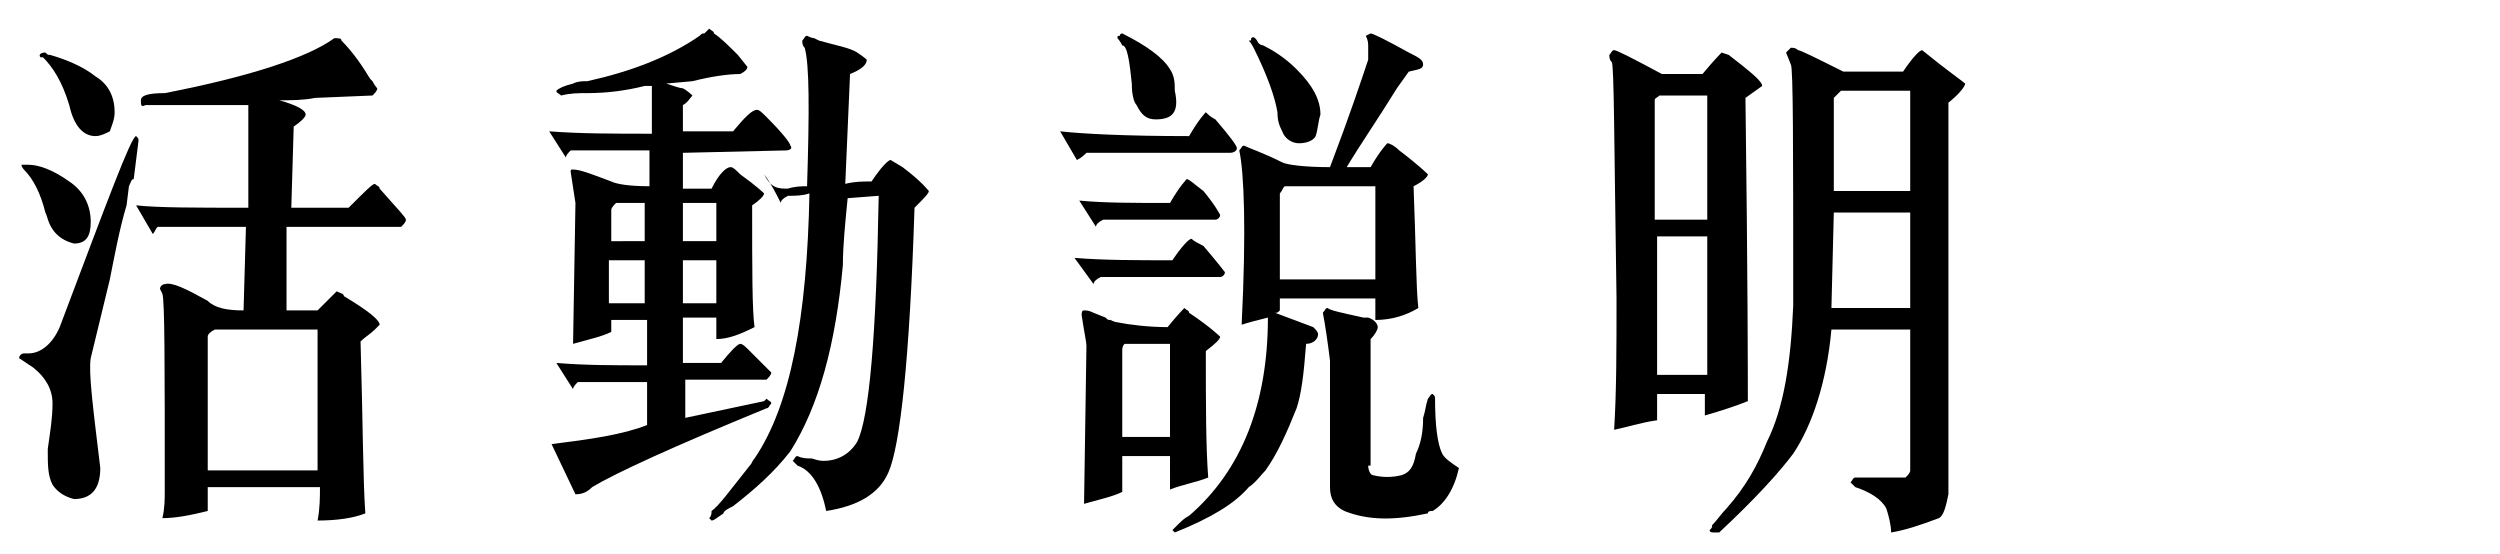 <?xml version="1.0" encoding="utf-8"?>
<!-- Generator: $$$/GeneralStr/196=Adobe Illustrator 27.6.0, SVG Export Plug-In . SVG Version: 6.00 Build 0)  -->
<svg version="1.1" id="圖層_1" xmlns="http://www.w3.org/2000/svg" xmlns:xlink="http://www.w3.org/1999/xlink" x="0px" y="0px"
	 viewBox="0 0 104.7 23.2" style="enable-background:new 0 0 104.7 23.2;" xml:space="preserve">
<g>
	<path d="M0.8,15c0-0.1,0.1-0.2,0.2-0.2h0.2c0.5,0,1-0.4,1.3-1.1c2-5.3,3-8,3.2-8c0.1,0.1,0.1,0.1,0.1,0.2L5.6,7.5
		C5.5,7.5,5.5,7.6,5.4,7.8L5.3,8.6c-0.3,1-0.5,2.1-0.7,3.1l-0.8,3.3c-0.1,0.6,0.1,2.1,0.4,4.6c0,0.9-0.4,1.3-1.1,1.3
		c-0.4-0.1-0.7-0.3-0.9-0.6C2,19.9,2,19.5,2,18.8c0.1-0.7,0.2-1.3,0.2-1.9c0-0.6-0.3-1.1-0.8-1.5L0.8,15z M2.9,7.6
		C3.5,8,3.8,8.6,3.8,9.3c0,0.6-0.2,0.9-0.7,0.9c-0.4-0.1-0.7-0.3-0.9-0.6C2,9.3,2,9.1,1.9,8.9C1.7,8.1,1.4,7.5,1,7.1
		C1,7.1,0.9,7,0.9,6.9L1,6.9c0.1,0,0.1,0,0.2,0C1.6,6.9,2.2,7.1,2.9,7.6z M4,3.2C4.5,3.5,4.8,4,4.8,4.7c0,0.3-0.1,0.5-0.2,0.8
		C4.4,5.6,4.2,5.7,4,5.7c-0.5,0-0.9-0.4-1.1-1.3c-0.3-1-0.7-1.6-1.1-2L1.7,2.4c-0.1-0.1,0-0.2,0.2-0.2C2,2.3,2,2.3,2.1,2.3
		C2.8,2.5,3.5,2.8,4,3.2z M10.3,4.4c-0.4,0-0.8,0-1.1,0L6.9,4.4c-0.3,0-0.6,0-0.8,0c-0.2,0.1-0.2,0-0.2-0.2c0-0.2,0.3-0.3,1-0.3
		c3.6-0.7,6-1.5,7.1-2.3c0.2,0,0.3,0,0.3,0.1c0.5,0.5,0.9,1.1,1.2,1.6l0.1,0.1c0.1,0.2,0.2,0.3,0.2,0.3c0,0.1-0.1,0.2-0.2,0.3
		l-2.4,0.1c-0.5,0.1-1,0.1-1.5,0.1c0.7,0.2,1.1,0.4,1.1,0.6c0,0.1-0.2,0.3-0.5,0.5l-0.1,3.4h2.4c0.7-0.7,1-1,1.1-1
		c0.1,0.1,0.2,0.1,0.2,0.2C16.6,8.7,17,9.1,17,9.2c0,0.1-0.1,0.2-0.2,0.3H12L12,13h1.3l0.8-0.8c0.2,0.1,0.3,0.1,0.3,0.2
		c1,0.6,1.5,1,1.5,1.2c-0.1,0.1-0.1,0.1-0.2,0.2c-0.2,0.2-0.4,0.3-0.6,0.5c0.1,3.4,0.1,5.8,0.2,7.2c-0.5,0.2-1.2,0.3-2,0.3
		c0.1-0.5,0.1-1,0.1-1.4H8.7v1c-0.8,0.2-1.4,0.3-1.9,0.3c0.1-0.4,0.1-0.8,0.1-1.2c0-5.2,0-7.9-0.1-8.2l-0.1-0.2
		c0-0.1,0.1-0.2,0.2-0.2c0.3-0.1,0.9,0.2,1.8,0.7C9,12.9,9.5,13,10.2,13l0.1-3.5H6.6C6.5,9.6,6.5,9.7,6.4,9.8L5.7,8.6
		c0.9,0.1,2.5,0.1,4.7,0.1V4.4z M13.3,19.7v-5.9H9c-0.2,0.1-0.3,0.2-0.3,0.3v5.6H13.3z"/>
	<path d="M27,3.6c-0.8,0.2-1.6,0.3-2.4,0.3c-0.4,0-0.7,0-1.1,0.1c-0.1-0.1-0.2-0.1-0.2-0.2c0.1-0.1,0.3-0.2,0.7-0.3
		c0.2-0.1,0.4-0.1,0.6-0.1c1.8-0.4,3.4-1,4.7-1.9c0.1-0.1,0.1-0.1,0.2-0.1l0.2-0.2c0.1,0.1,0.2,0.1,0.2,0.2c0.3,0.2,0.6,0.5,1,0.9
		l0.4,0.5c0,0.1-0.1,0.2-0.3,0.3c-0.5,0-1.2,0.1-2,0.3l-1.1,0.1c0.3,0.1,0.6,0.2,0.7,0.2C28.8,3.8,29,4,29,4
		c-0.1,0.1-0.2,0.3-0.4,0.4v1.1h2.1c0.5-0.6,0.8-0.9,1-0.9c0.1,0,0.2,0.1,0.4,0.3c0.7,0.7,1,1.1,1,1.2c0.1,0.1,0,0.2-0.2,0.2
		l-4.3,0.1v1.5h1.2C30.1,7.3,30.4,7,30.6,7c0.1,0,0.2,0.1,0.4,0.3C31.7,7.8,32,8.1,32,8.1c0,0.1-0.2,0.3-0.5,0.5
		c0,2.7,0,4.4,0.1,5.1C31,14,30.5,14.2,30,14.2c0-0.3,0-0.6,0-0.9h-1.4v1.9h1.6c0.4-0.5,0.7-0.8,0.8-0.8c0.1,0,0.2,0.1,0.4,0.3
		c0.6,0.6,0.9,0.9,0.9,0.9c0,0.1-0.1,0.2-0.2,0.3h-3.4v1.6l3.3-0.7l0.1-0.1c0.1,0.1,0.2,0.1,0.2,0.2c-0.1,0.1-0.1,0.2-0.2,0.2
		c-3.9,1.6-6.3,2.7-7.3,3.3c-0.2,0.2-0.4,0.3-0.7,0.3l-1-2.1c1.6-0.2,3-0.4,4-0.8V16h-2.9c-0.1,0.1-0.2,0.2-0.2,0.3l-0.7-1.1
		c1.2,0.1,2.4,0.1,3.8,0.1v-1.9h-1.5v0.5c-0.4,0.2-0.9,0.3-1.6,0.5l0.1-5.9l-0.2-1.3c0-0.1,0-0.1,0.1-0.1c0.3,0,0.8,0.2,1.6,0.5
		c0.2,0.1,0.7,0.2,1.6,0.2V6.3h-3.3c-0.1,0.1-0.2,0.2-0.2,0.3l-0.7-1.1c1.3,0.1,2.7,0.1,4.3,0.1V3.6z M27,10.1V8.5h-1.2
		c-0.1,0.1-0.2,0.2-0.2,0.3v1.3H27z M27,12.7v-1.8h-1.5v1.8H27z M30,10.1V8.5h-1.4v1.6H30z M30,12.7v-1.8h-1.4v1.8H30z M33,7.9
		c0.3-0.1,0.6-0.1,0.8-0.1c0.1-3.2,0.1-5.1-0.1-5.8c-0.1-0.1-0.1-0.2-0.1-0.3c0.1-0.1,0.1-0.2,0.2-0.2c0.2,0.1,0.3,0.1,0.3,0.1
		l0.2,0.1C35,1.9,35.6,2,35.9,2.2c0.3,0.2,0.4,0.3,0.4,0.3c0,0.2-0.2,0.4-0.7,0.6l-0.2,4.6c0.4-0.1,0.7-0.1,1.1-0.1
		c0.4-0.6,0.7-0.9,0.8-0.9l0.5,0.3c0.8,0.6,1.1,1,1.1,1c0,0.1-0.2,0.3-0.6,0.7c-0.2,6.3-0.6,10-1.1,11.1c-0.4,0.9-1.3,1.4-2.6,1.6
		c-0.2-1-0.6-1.7-1.2-1.9l-0.2-0.2c0.1-0.1,0.1-0.2,0.2-0.2c0.2,0.1,0.4,0.1,0.6,0.1c0.3,0.1,0.4,0.1,0.5,0.1c0.6,0,1.1-0.3,1.4-0.8
		c0.5-1,0.8-4.4,0.9-10.3l-1.3,0.1c-0.1,1-0.2,2-0.2,2.8c-0.3,3.3-1,5.9-2.2,7.8c-0.7,0.9-1.5,1.6-2.4,2.3c-0.2,0.1-0.4,0.2-0.4,0.3
		c-0.3,0.2-0.4,0.3-0.5,0.3l-0.1-0.1c0.1-0.1,0.1-0.2,0.1-0.3c0.3-0.2,0.8-0.9,1.6-1.9c0.1-0.1,0.1-0.2,0.2-0.3
		c1.5-2.2,2.2-5.9,2.3-11.1c-0.3,0.1-0.6,0.1-0.9,0.1c-0.2,0.1-0.3,0.2-0.3,0.3c-0.2-0.4-0.4-0.8-0.7-1.2C32.3,7.9,32.6,7.9,33,7.9z
		"/>
	<path d="M50.5,4.7c0.1,0.1,0.2,0.2,0.4,0.3c0.6,0.7,0.9,1.1,0.9,1.2c0,0.1-0.1,0.2-0.3,0.2h-6c-0.1,0.1-0.2,0.2-0.4,0.3l-0.7-1.2
		c0.9,0.1,2.7,0.2,5.4,0.2C50.2,5,50.5,4.7,50.5,4.7z M49.1,10.9c0.4-0.6,0.7-0.9,0.8-0.9c0.1,0.1,0.3,0.2,0.5,0.3
		c0.6,0.7,0.9,1.1,0.9,1.1c0,0.1-0.1,0.2-0.2,0.2h-5c-0.2,0.1-0.3,0.2-0.3,0.3L45,10.8C46.2,10.9,47.6,10.9,49.1,10.9z M49.7,7.5
		c0.1,0,0.3,0.2,0.7,0.5c0.5,0.6,0.7,1,0.7,1c0,0.1-0.1,0.2-0.2,0.2h-4.7c-0.2,0.1-0.3,0.2-0.3,0.3l-0.7-1.1c1,0.1,2.3,0.1,3.8,0.1
		C49.4,7.8,49.7,7.5,49.7,7.5z M49,19.1h-2v1.5c-0.4,0.2-0.9,0.3-1.6,0.5l0.1-6.6c0-0.2-0.1-0.6-0.2-1.3c0-0.1,0-0.2,0.1-0.2
		c0.1,0,0.2,0,0.4,0.1l0.5,0.2c0.1,0.1,0.1,0.1,0.2,0.1c0.2,0.1,0.3,0.1,0.3,0.1c0.5,0.1,1.3,0.2,2.1,0.2c0.4-0.5,0.7-0.8,0.7-0.8
		c0.1,0.1,0.2,0.1,0.2,0.2c0.9,0.6,1.3,1,1.3,1c0,0.1-0.2,0.3-0.6,0.6c0,2.2,0,4,0.1,5.3c-0.5,0.2-1.1,0.3-1.6,0.5V19.1z M47,1.4
		c1,0.5,1.7,1,2,1.5c0.2,0.3,0.2,0.6,0.2,0.9C49.4,4.7,49.1,5,48.4,5C48,5,47.8,4.8,47.6,4.4c-0.1-0.1-0.2-0.4-0.2-0.9
		c-0.1-1-0.2-1.6-0.4-1.6c-0.1-0.2-0.2-0.3-0.2-0.3c0-0.1,0-0.1,0.1-0.1C46.9,1.4,47,1.4,47,1.4z M49,18.3v-3.9h-1.9
		c-0.1,0.1-0.1,0.2-0.1,0.3v3.6H49z M49.8,21.6c2.2-1.9,3.3-4.7,3.3-8.3c-0.4,0.1-0.8,0.2-1.1,0.3c0.2-4,0.1-6.4-0.1-7.3
		c0.1-0.1,0.1-0.2,0.2-0.2c0.2,0.1,0.8,0.3,1.6,0.7c0.2,0.1,0.9,0.2,2,0.2c0.8-2.1,1.3-3.6,1.6-4.5L57.3,2c0-0.2,0-0.3-0.1-0.5
		l0.2-0.1c0.1,0,0.7,0.3,1.6,0.8c0.4,0.2,0.6,0.3,0.6,0.5S59.4,2.9,59,3l-0.5,0.7c-0.8,1.3-1.5,2.3-2.1,3.3h1c0.4-0.7,0.7-1,0.7-1
		c0.1,0,0.3,0.1,0.5,0.3c0.8,0.6,1.2,1,1.2,1c0,0.1-0.2,0.3-0.6,0.5c0.1,2.5,0.1,4.2,0.2,5.1c-0.5,0.3-1.1,0.5-1.8,0.5
		c0-0.2,0-0.5,0-0.9h-4V13c-0.1,0.1-0.1,0.1-0.2,0.1l1.6,0.6c0.1,0.1,0.2,0.2,0.2,0.3c0,0.2-0.2,0.4-0.5,0.4
		c-0.1,1.3-0.2,2.1-0.4,2.7c-0.4,1-0.8,1.9-1.3,2.6c-0.2,0.2-0.4,0.5-0.7,0.7c-0.6,0.7-1.6,1.3-3.1,1.9l-0.1-0.1l0.1-0.1
		C49.5,21.8,49.6,21.7,49.8,21.6z M52.7,1.8c0.1,0.1,0.2,0.1,0.2,0.1c0.4,0.2,0.9,0.5,1.4,1c0.7,0.7,1,1.3,1,1.9
		c-0.1,0.3-0.1,0.6-0.2,0.9C55,5.9,54.7,6,54.4,6c-0.3,0-0.6-0.2-0.7-0.5c-0.1-0.2-0.2-0.4-0.2-0.8c-0.1-0.6-0.4-1.5-1-2.7
		c-0.1-0.2-0.2-0.3-0.2-0.3c0.1,0,0.1,0,0.1-0.1C52.5,1.5,52.6,1.6,52.7,1.8z M57.6,11.7V7.8h-3.8c-0.1,0.1-0.1,0.2-0.2,0.3v3.6
		H57.6z M57.3,19.5c0,0.2,0.1,0.4,0.2,0.4c0.4,0.1,0.8,0.1,1.2,0c0.3-0.1,0.5-0.3,0.6-0.9c0.2-0.4,0.3-0.9,0.3-1.5
		c0.1-0.3,0.1-0.5,0.2-0.8c0.1-0.1,0.1-0.2,0.2-0.2c0.1,0.1,0.1,0.1,0.1,0.2c0,1.1,0.1,1.9,0.3,2.3c0.1,0.2,0.4,0.4,0.7,0.6
		c-0.2,0.9-0.6,1.5-1.1,1.8c-0.1,0-0.2,0-0.2,0.1c-1.4,0.3-2.5,0.3-3.5-0.1c-0.4-0.2-0.6-0.5-0.6-1v-5.3c-0.1-0.8-0.2-1.5-0.3-2
		c0.1-0.1,0.1-0.2,0.2-0.2c0.1,0.1,0.6,0.2,1.5,0.4h0.2c0.3,0.1,0.4,0.3,0.4,0.4c0,0.1-0.1,0.3-0.3,0.5V19.5z"/>
	<path d="M71.5,16.5h-2.1v1.1c-0.7,0.1-1.3,0.3-1.8,0.4c0.1-1.6,0.1-3.4,0.1-5.5c-0.1-6.5-0.1-9.8-0.2-9.9c-0.1-0.1-0.1-0.2-0.1-0.3
		c0.1-0.1,0.1-0.2,0.2-0.2c0.1,0,0.7,0.3,2,1h1.7c0.5-0.6,0.8-0.9,0.8-0.9l0.3,0.1c0.9,0.7,1.4,1.1,1.4,1.3l-0.7,0.5
		c0.1,7.6,0.1,11.9,0.1,12.7c-0.5,0.2-1.1,0.4-1.8,0.6V16.5z M71.5,9.2V4h-2c-0.1,0.1-0.2,0.1-0.2,0.2v5H71.5z M71.5,15.7V9.9h-2.1
		v5.8H71.5z M79.7,3c0.4-0.6,0.7-0.9,0.8-0.9c1.1,0.9,1.7,1.3,1.8,1.4c0,0.1-0.2,0.4-0.7,0.8v16.4c-0.1,0.5-0.2,0.9-0.4,1
		c-0.8,0.3-1.4,0.5-2,0.6c0-0.3-0.1-0.7-0.2-1c-0.2-0.4-0.7-0.7-1.3-0.9l-0.2-0.2c0.1-0.1,0.1-0.2,0.2-0.2c1.4,0,2.1,0,2.1,0
		c0.1-0.1,0.2-0.2,0.2-0.3v-5.9h-3.3c-0.2,2.2-0.8,4-1.6,5.2c-0.6,0.8-1.6,1.9-3.1,3.3h-0.2c-0.1,0-0.2,0-0.2-0.1
		c0.1-0.1,0.1-0.1,0.1-0.2c0.2-0.2,0.4-0.5,0.6-0.7c0.8-0.9,1.3-1.8,1.7-2.8c0.7-1.4,1-3.3,1.1-5.7c0-6.6,0-10-0.1-10.1l-0.2-0.5
		C74.9,2.1,75,2,75,2c0.1,0,0.2,0,0.3,0.1c0.1,0,0.7,0.3,1.9,0.9H79.7z M80,12.9v-4h-3.2l-0.1,4H80z M80,8V3.8h-2.9l-0.3,0.3V8H80z"
		/>
</g>
</svg>
